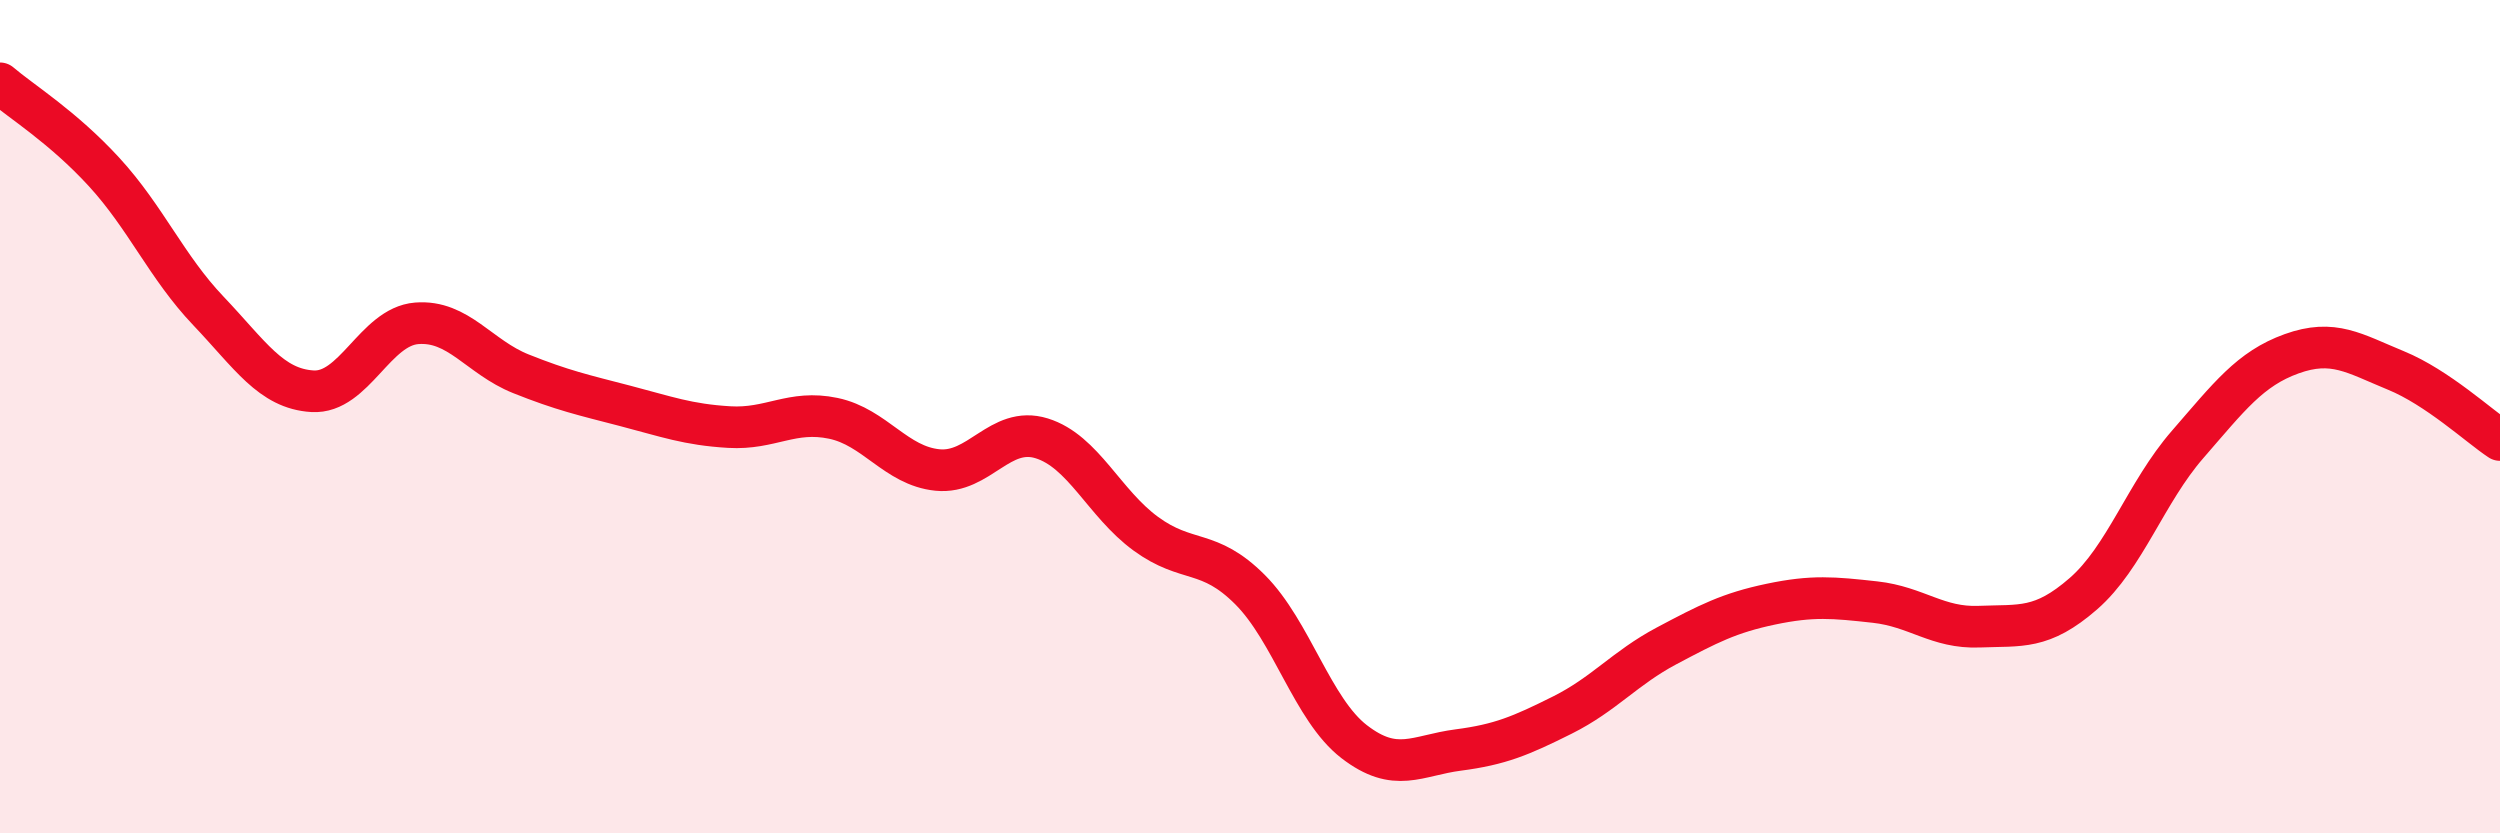 
    <svg width="60" height="20" viewBox="0 0 60 20" xmlns="http://www.w3.org/2000/svg">
      <path
        d="M 0,2 C 0.5,2.43 1.5,3.04 2.5,4.13 C 3.5,5.22 4,6.41 5,7.46 C 6,8.51 6.5,9.33 7.5,9.39 C 8.5,9.45 9,7.84 10,7.76 C 11,7.68 11.5,8.57 12.5,8.97 C 13.5,9.37 14,9.48 15,9.74 C 16,10 16.5,10.19 17.5,10.25 C 18.5,10.31 19,9.83 20,10.04 C 21,10.25 21.5,11.18 22.5,11.28 C 23.5,11.38 24,10.21 25,10.52 C 26,10.83 26.5,12.08 27.5,12.81 C 28.5,13.54 29,13.15 30,14.15 C 31,15.15 31.5,17.03 32.5,17.8 C 33.5,18.57 34,18.13 35,18 C 36,17.87 36.5,17.66 37.5,17.16 C 38.5,16.66 39,16.03 40,15.5 C 41,14.97 41.5,14.71 42.5,14.5 C 43.5,14.29 44,14.34 45,14.45 C 46,14.56 46.5,15.08 47.5,15.04 C 48.5,15 49,15.12 50,14.25 C 51,13.38 51.5,11.82 52.5,10.67 C 53.5,9.52 54,8.85 55,8.49 C 56,8.13 56.5,8.48 57.5,8.89 C 58.5,9.3 59.5,10.23 60,10.56L60 20L0 20Z"
        fill="#EB0A25"
        opacity="0.1"
        stroke-linecap="round"
        stroke-linejoin="round"
      />
      <path
        d="M 0,2 C 0.5,2.43 1.5,3.04 2.5,4.13 C 3.5,5.22 4,6.41 5,7.46 C 6,8.51 6.5,9.33 7.5,9.39 C 8.5,9.45 9,7.84 10,7.76 C 11,7.68 11.5,8.57 12.5,8.97 C 13.5,9.37 14,9.48 15,9.74 C 16,10 16.5,10.19 17.5,10.25 C 18.5,10.31 19,9.83 20,10.04 C 21,10.25 21.5,11.18 22.5,11.28 C 23.5,11.38 24,10.21 25,10.52 C 26,10.83 26.5,12.08 27.5,12.81 C 28.5,13.54 29,13.15 30,14.15 C 31,15.15 31.5,17.03 32.5,17.8 C 33.5,18.57 34,18.13 35,18 C 36,17.87 36.5,17.66 37.5,17.16 C 38.5,16.66 39,16.03 40,15.5 C 41,14.97 41.5,14.71 42.5,14.5 C 43.5,14.29 44,14.34 45,14.45 C 46,14.56 46.5,15.08 47.5,15.04 C 48.5,15 49,15.12 50,14.25 C 51,13.38 51.5,11.82 52.5,10.67 C 53.5,9.52 54,8.85 55,8.49 C 56,8.13 56.5,8.48 57.5,8.89 C 58.5,9.3 59.5,10.23 60,10.56"
        stroke="#EB0A25"
        stroke-width="1"
        fill="none"
        stroke-linecap="round"
        stroke-linejoin="round"
      />
    </svg>
  